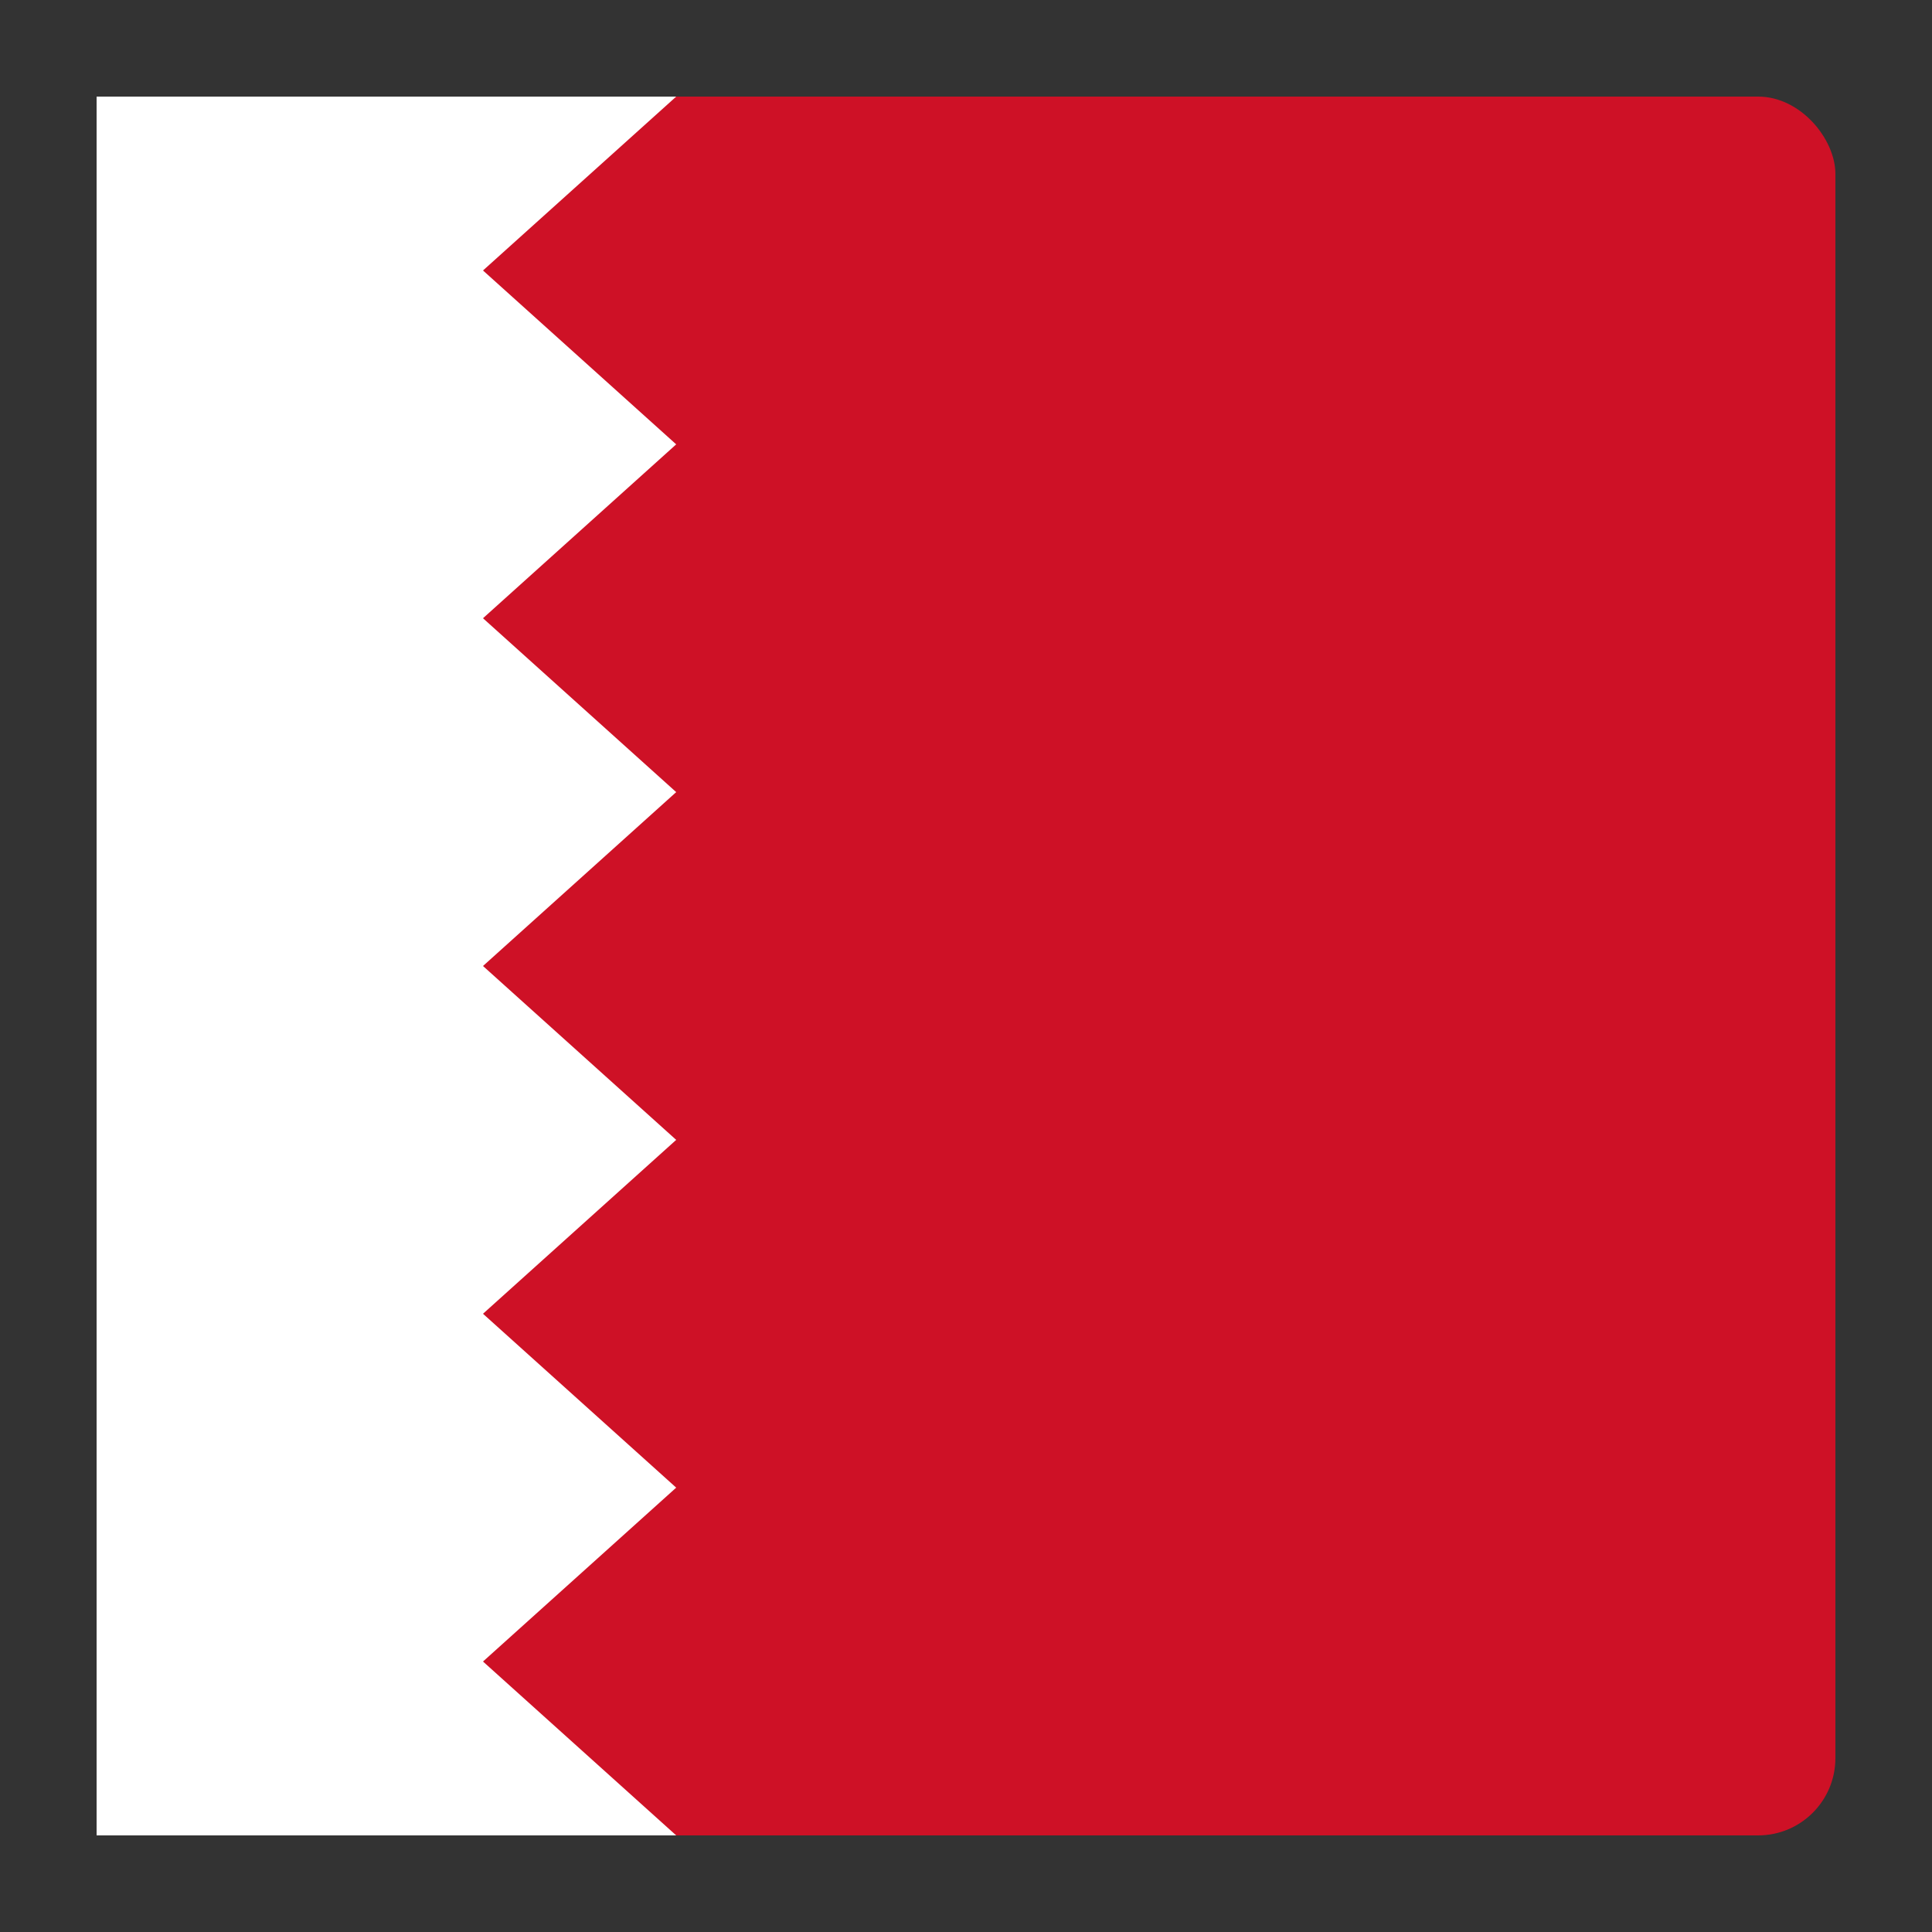 <svg xmlns="http://www.w3.org/2000/svg" viewBox="0 0 100 100">
  <rect x="0" y="0" width="100" height="100" fill="#333333" stroke="none"/>
  <rect x="5" y="5" width="90" height="90" rx="4" fill="#ce1126"/>
  <!-- White serrated band on hoist (5 triangles) -->
  <polygon points="5,5 35,5 25,14 35,23 25,32 35,41 25,50 35,59 25,68 35,77 25,86 35,95 5,95" fill="#fff"/>
</svg>
